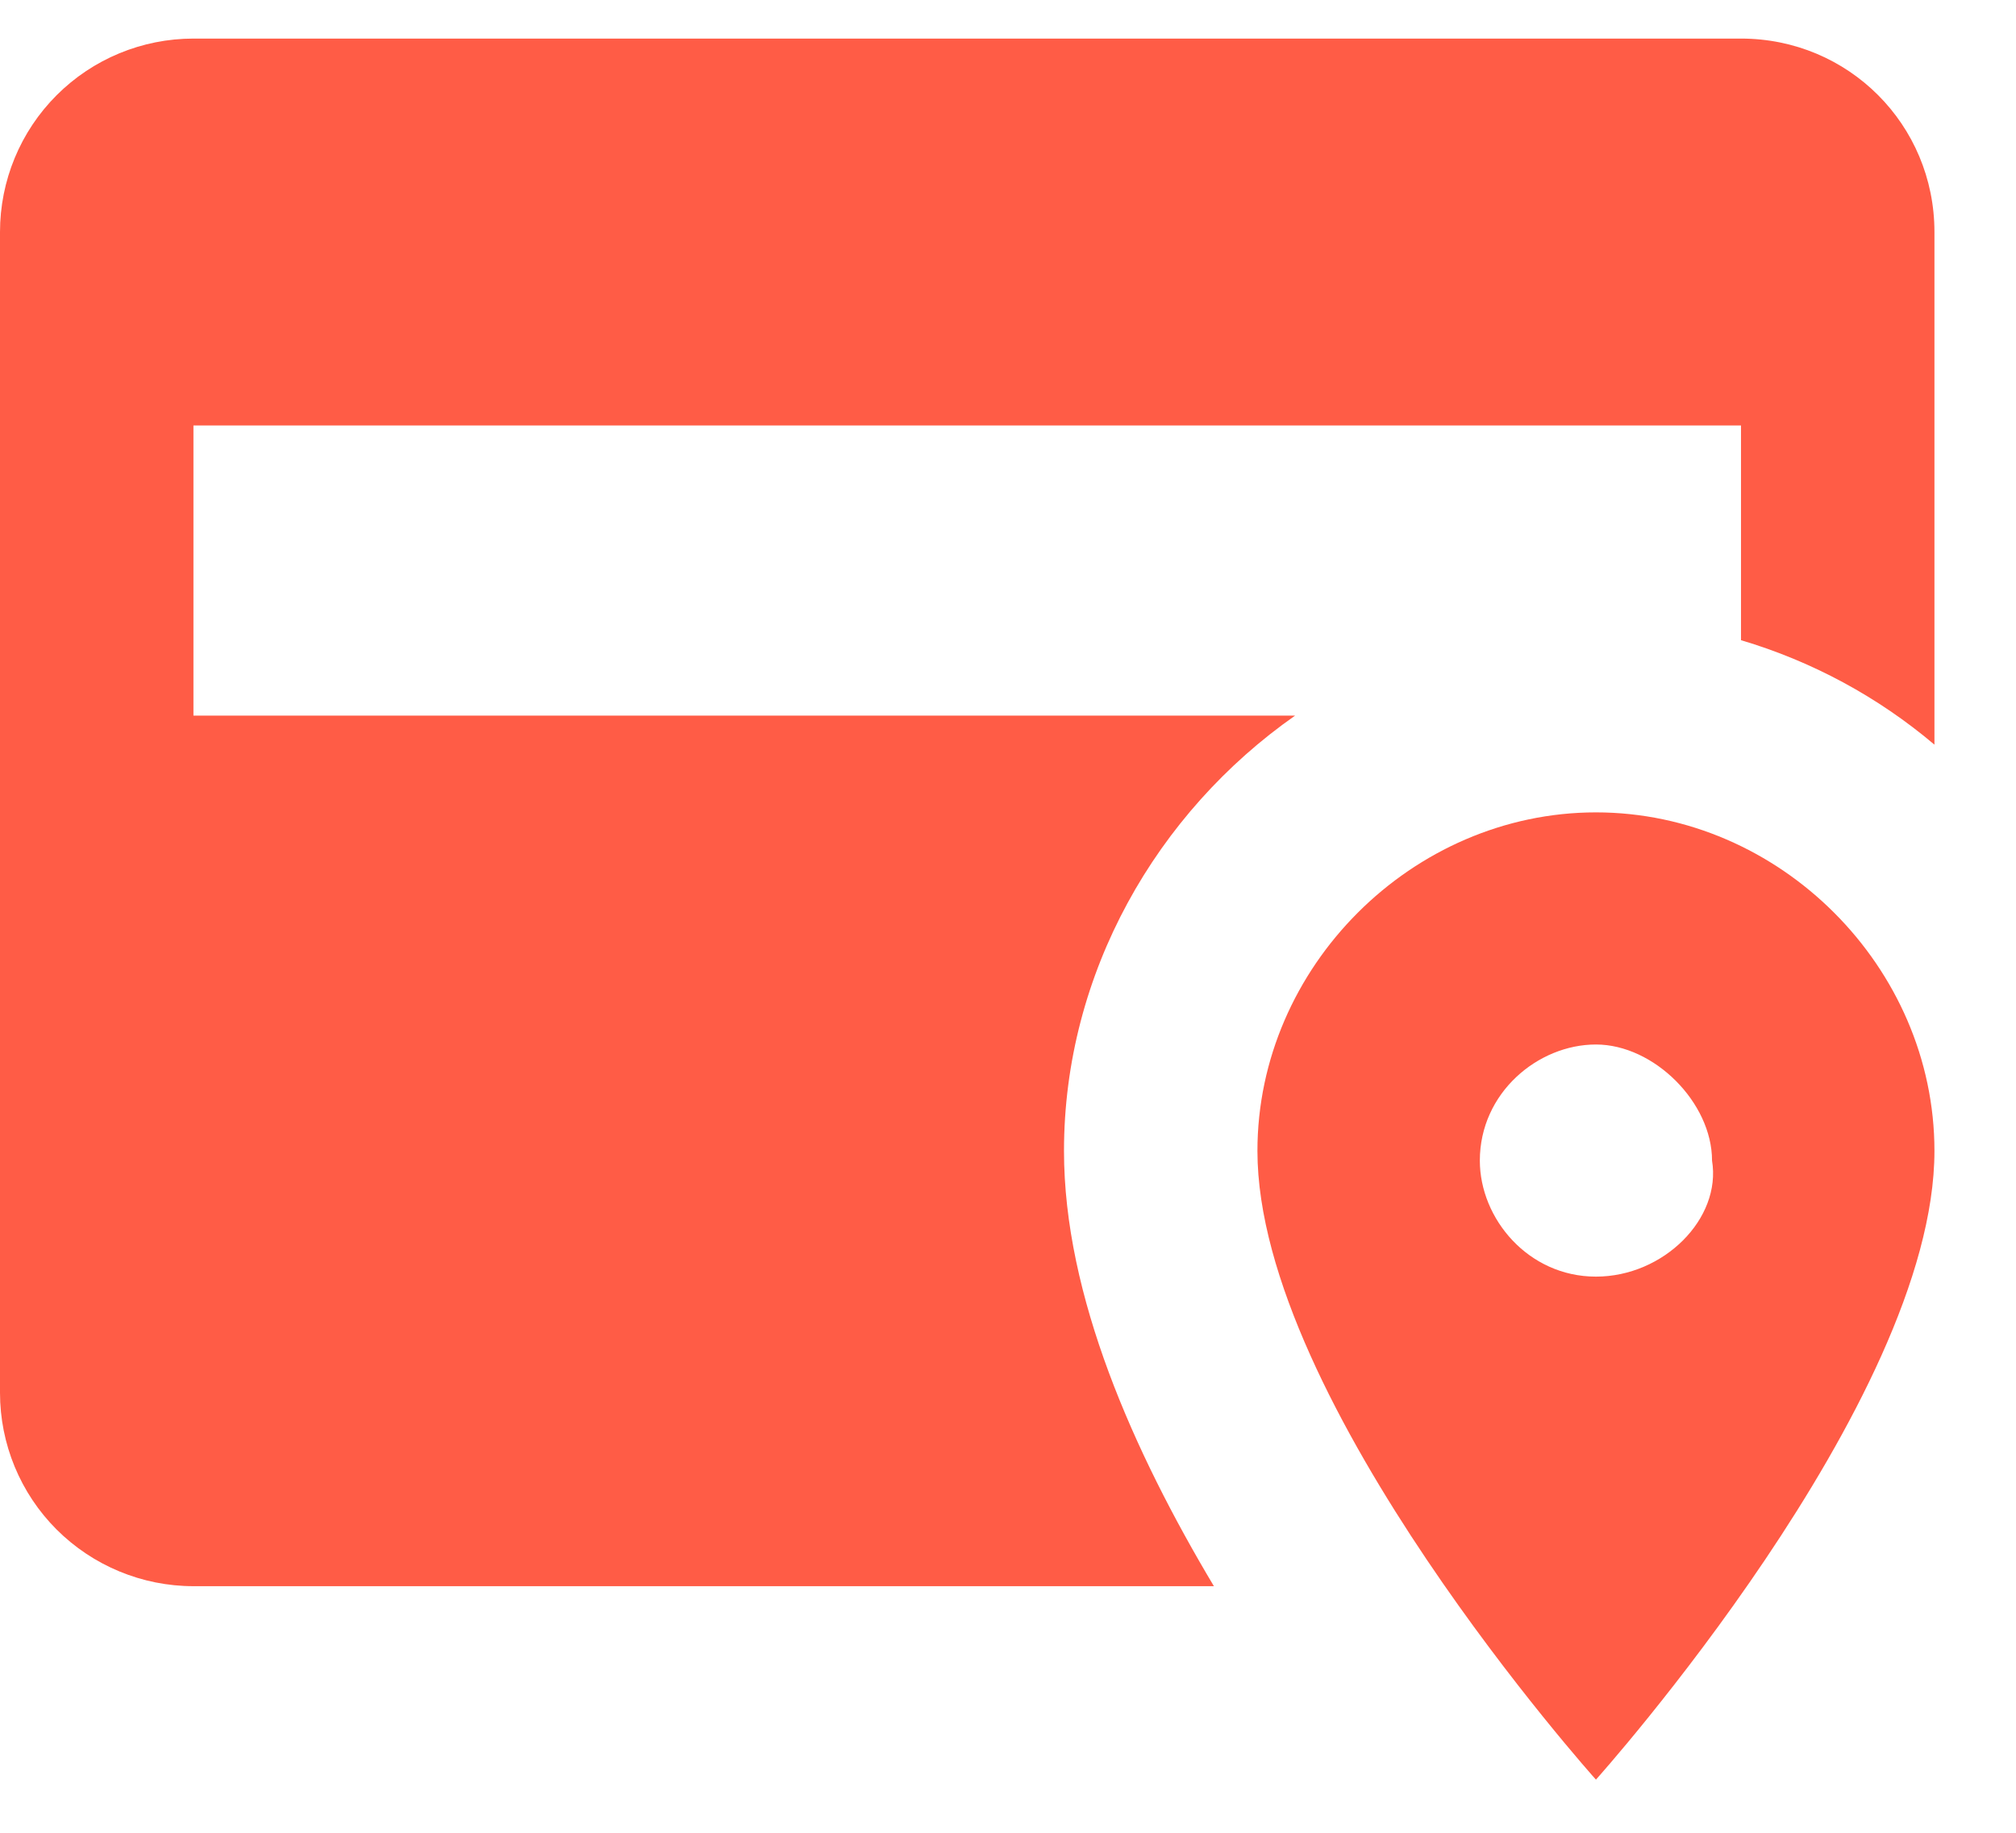 <svg width="22" height="20" viewBox="0 0 22 20" fill="none" xmlns="http://www.w3.org/2000/svg">
<path d="M17.416 8.865C15.411 8.865 13.722 10.553 13.722 12.559C13.722 15.303 17.416 19.42 17.416 19.42C17.416 19.42 21.11 15.303 21.11 12.559C21.11 10.553 19.422 8.865 17.416 8.865ZM17.416 13.931C16.677 13.931 16.149 13.298 16.149 12.665C16.149 11.926 16.783 11.398 17.416 11.398C18.049 11.398 18.683 12.031 18.683 12.665C18.788 13.298 18.155 13.931 17.416 13.931ZM13.247 17.309H2.111C1.551 17.309 1.014 17.086 0.618 16.691C0.222 16.295 0 15.758 0 15.198V2.532C0 1.972 0.222 1.435 0.618 1.039C1.014 0.643 1.551 0.421 2.111 0.421H18.999C20.171 0.421 21.11 1.36 21.11 2.532V8.126C20.493 7.604 19.774 7.216 18.999 6.986V4.643H2.111V7.809H14.133C12.624 8.865 11.611 10.617 11.611 12.559C11.611 14.142 12.371 15.842 13.247 17.309Z" fill="#FF5C46"/>
</svg>
